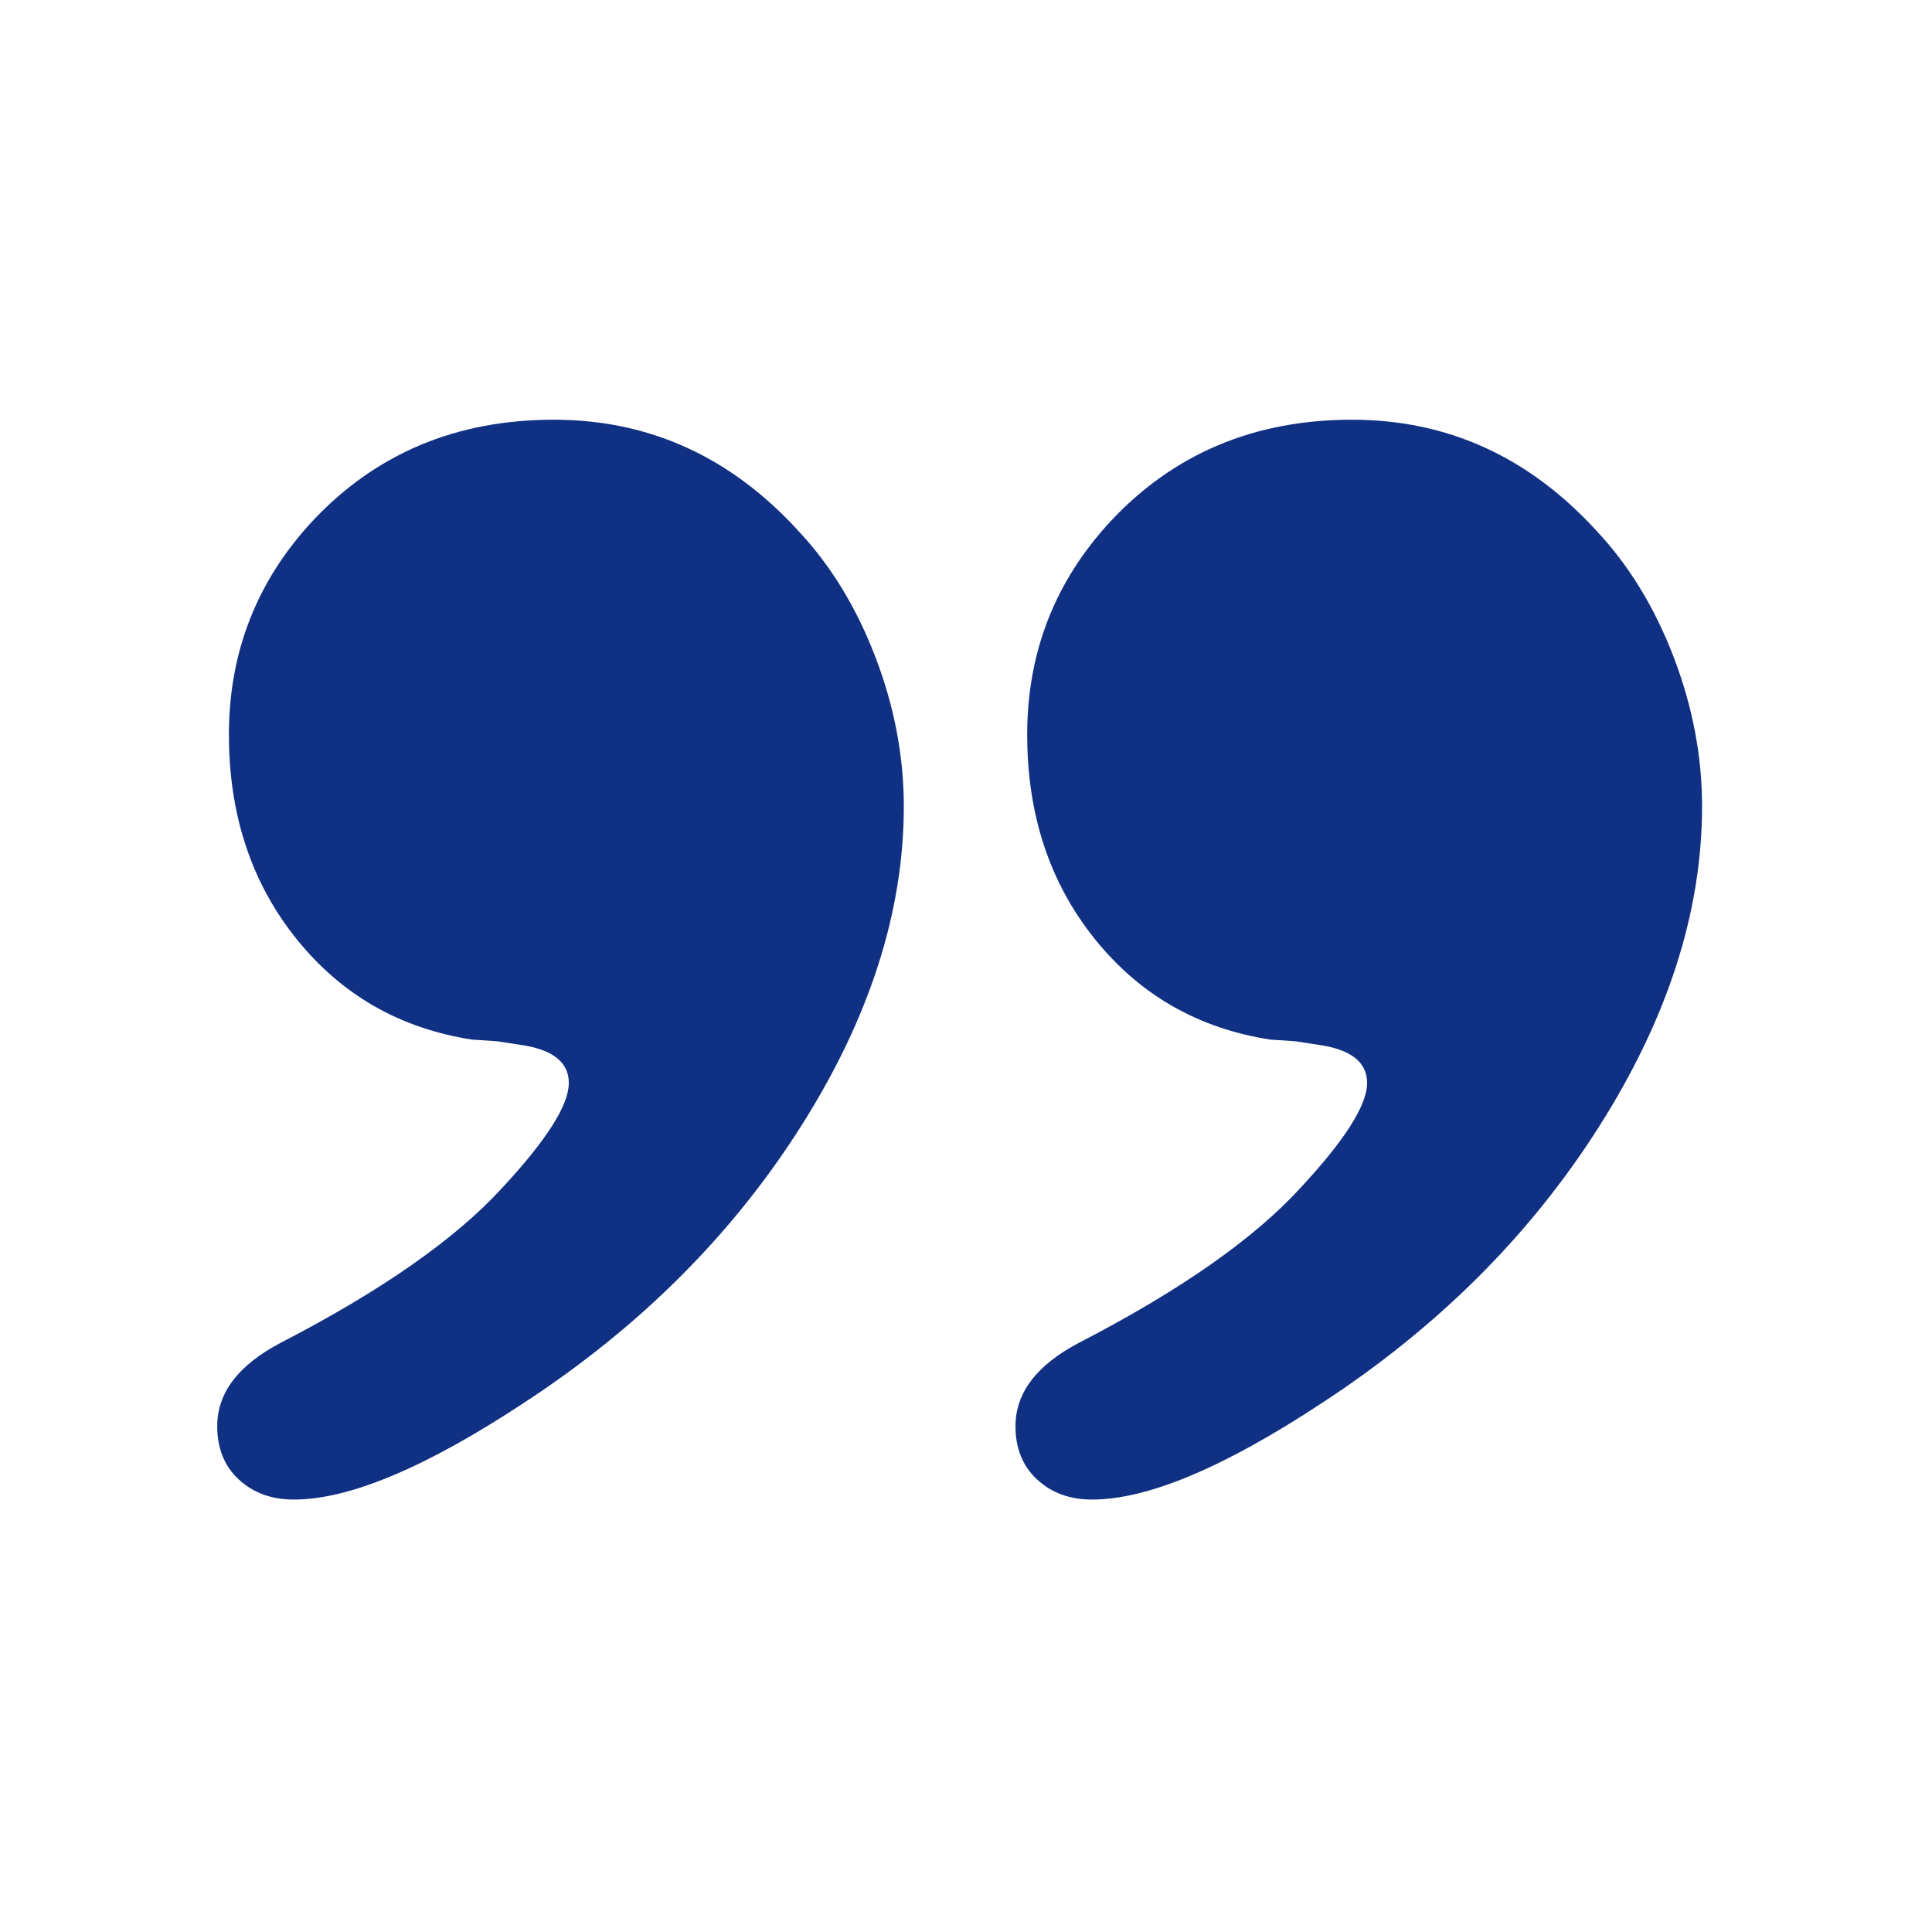 <?xml version="1.0" encoding="UTF-8"?> <svg xmlns="http://www.w3.org/2000/svg" width="58" height="58" viewBox="0 0 58 58" fill="none"><path d="M16.627 12.6C19.495 12.6 21.946 13.718 23.981 15.952C24.948 16.987 25.715 18.246 26.282 19.729C26.849 21.213 27.133 22.706 27.133 24.207C27.133 27.376 26.099 30.585 24.031 33.837C21.963 37.089 19.195 39.849 15.726 42.116C12.791 44.051 10.49 45.018 8.822 45.018C8.155 45.018 7.604 44.818 7.171 44.417C6.737 44.017 6.521 43.482 6.521 42.816C6.521 41.815 7.154 40.981 8.422 40.314C11.456 38.746 13.674 37.195 15.075 35.662C16.408 34.228 17.076 33.178 17.076 32.511C17.076 31.877 16.576 31.493 15.576 31.36L14.926 31.26L14.176 31.21C12.007 30.876 10.249 29.867 8.898 28.184C7.547 26.501 6.872 24.456 6.872 22.055C6.872 19.588 7.705 17.453 9.373 15.652C11.275 13.618 13.692 12.6 16.627 12.6Z" fill="#103083"></path><path d="M40.59 12.6C43.458 12.6 45.909 13.718 47.944 15.952C48.911 16.987 49.678 18.246 50.246 19.729C50.813 21.213 51.097 22.706 51.097 24.207C51.097 27.376 50.063 30.585 47.995 33.837C45.927 37.089 43.159 39.849 39.69 42.116C36.754 44.051 34.454 45.018 32.786 45.018C32.119 45.018 31.569 44.818 31.136 44.417C30.702 44.017 30.486 43.482 30.486 42.816C30.486 41.815 31.119 40.981 32.387 40.314C35.421 38.746 37.64 37.195 39.04 35.662C40.374 34.228 41.041 33.178 41.041 32.511C41.041 31.877 40.541 31.493 39.54 31.36L38.89 31.26L38.14 31.21C35.972 30.876 34.212 29.867 32.863 28.184C31.511 26.5 30.837 24.456 30.837 22.055C30.837 19.588 31.67 17.453 33.338 15.652C35.238 13.618 37.655 12.6 40.59 12.6Z" fill="#103083"></path></svg> 